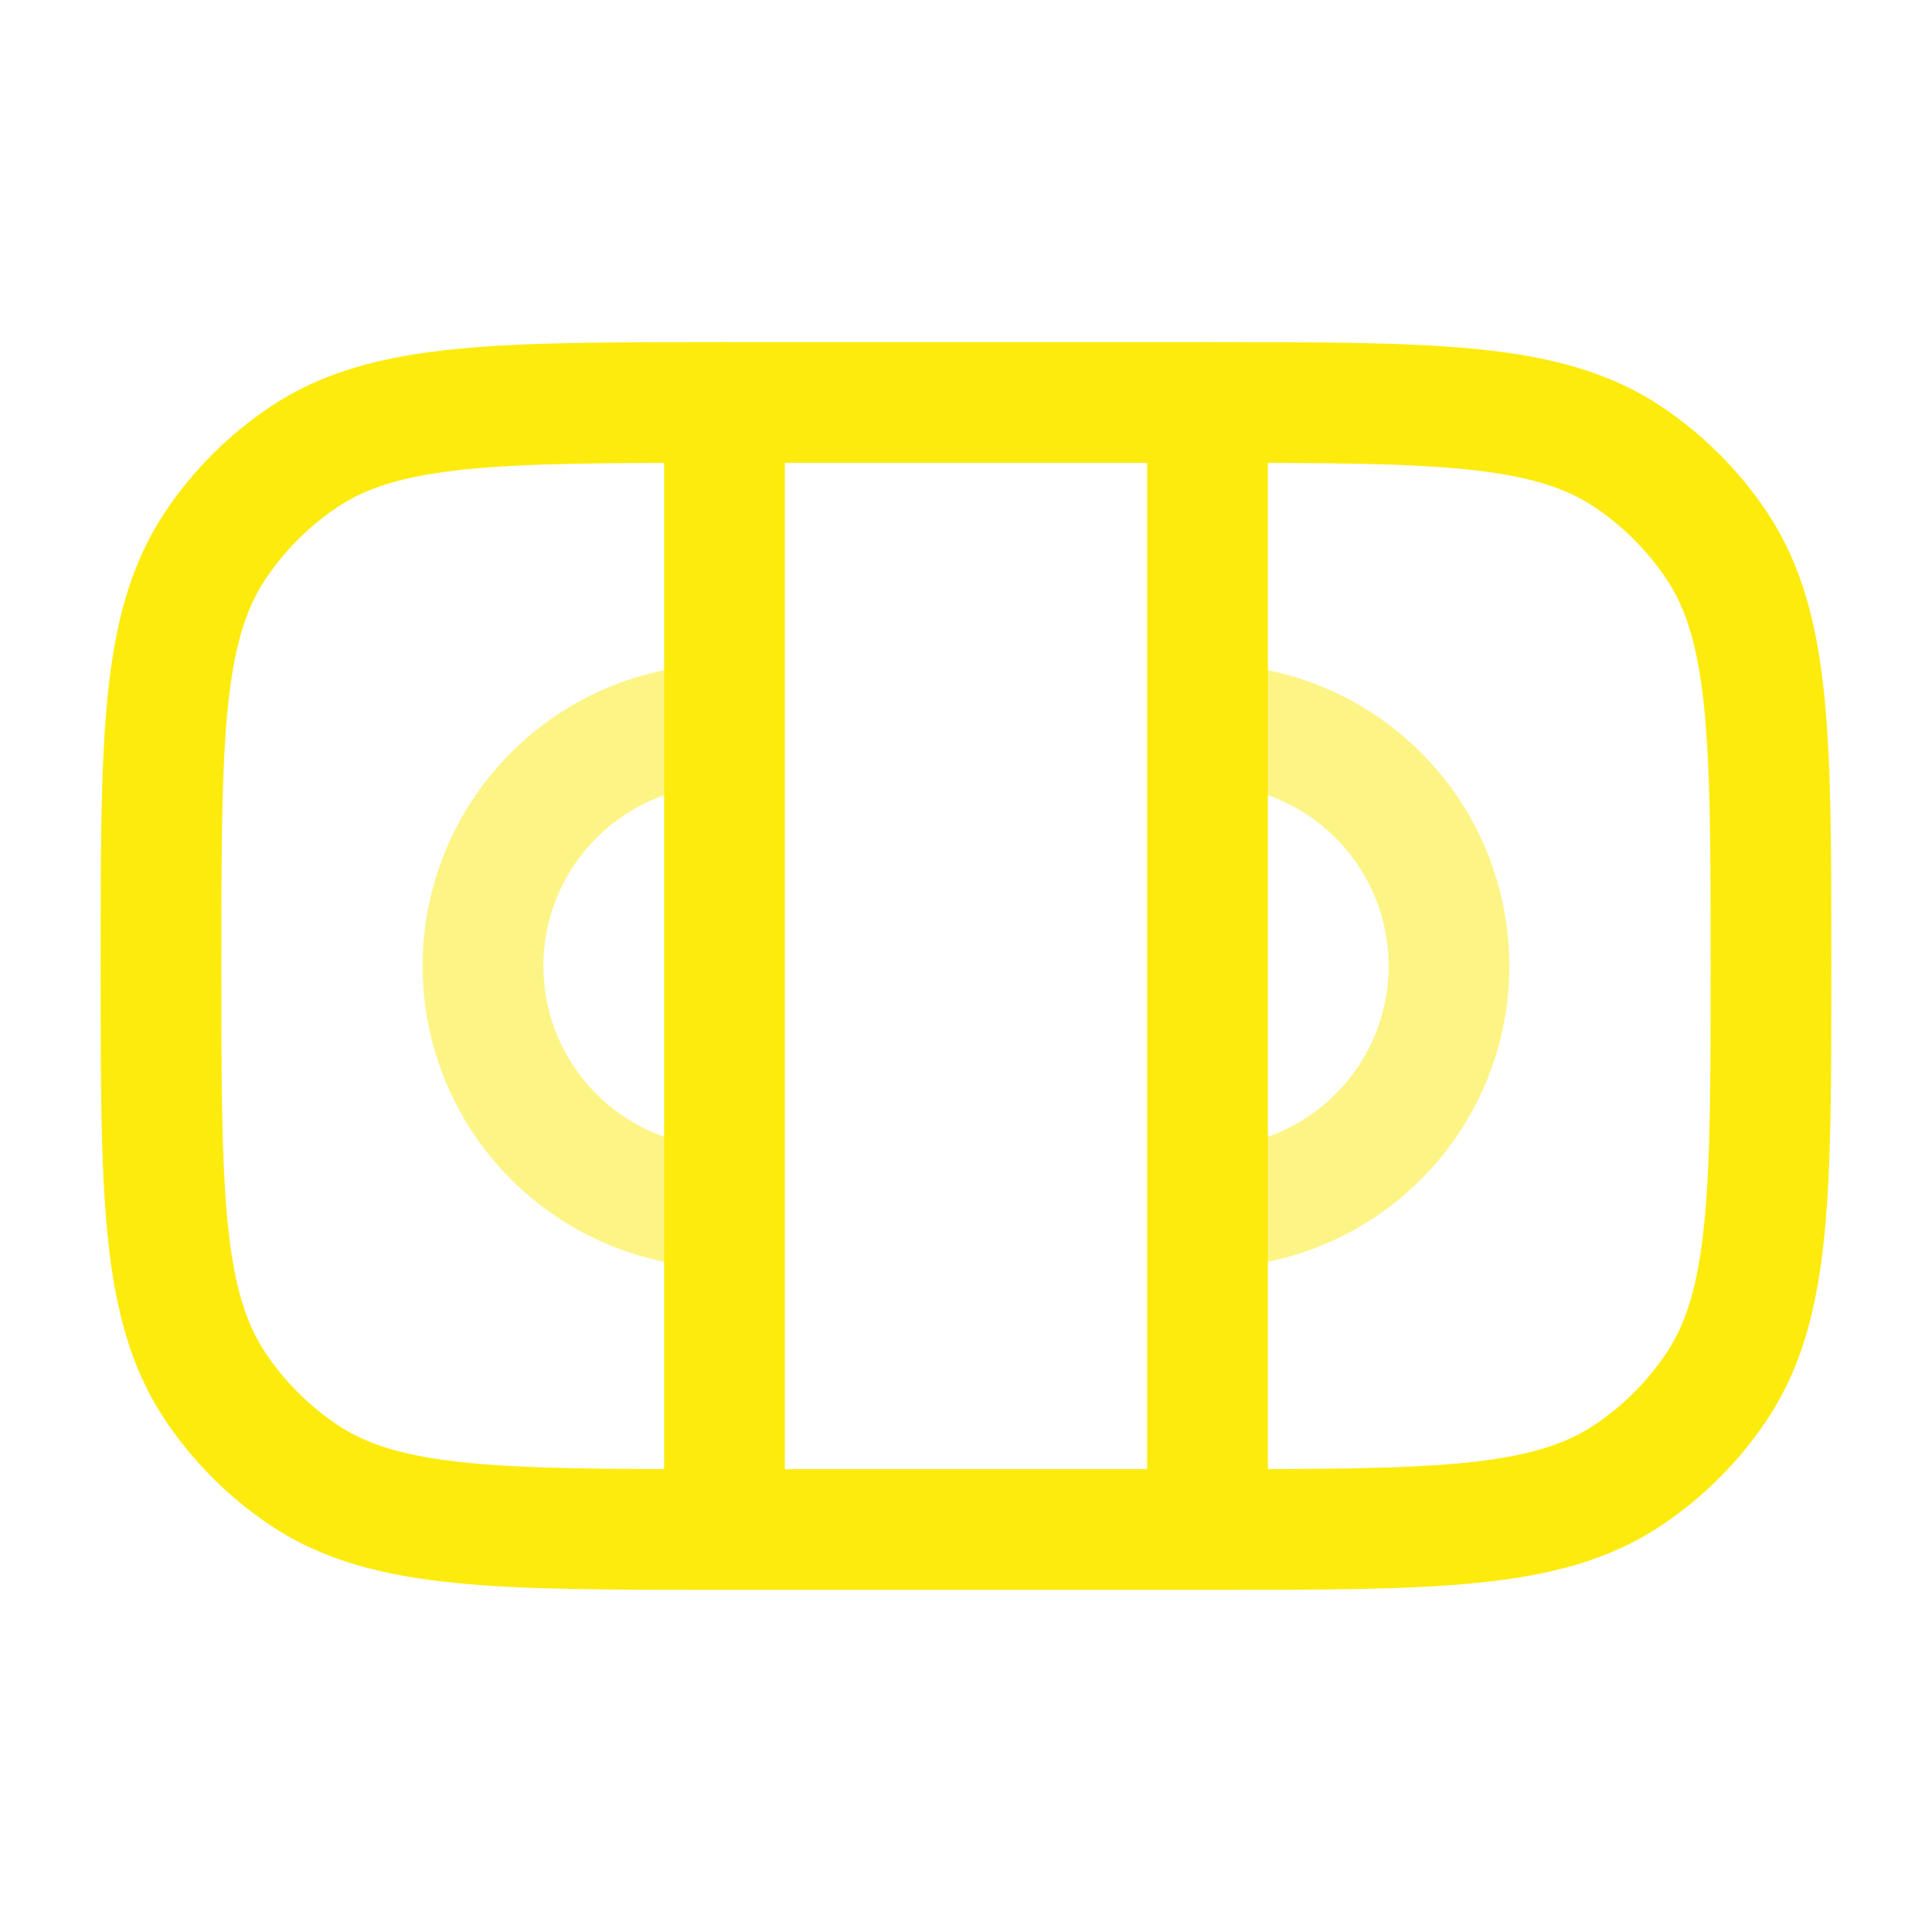 <svg width="24" height="24" viewBox="0 0 24 24" fill="none" xmlns="http://www.w3.org/2000/svg">
<path d="M9 19C6.191 19 4.787 19 3.778 18.326C3.341 18.034 2.966 17.659 2.674 17.222C2 16.213 2 14.81 2 12C2 9.19 2 7.787 2.674 6.778C2.966 6.341 3.341 5.966 3.778 5.674C4.787 5 6.19 5 9 5H15C17.809 5 19.213 5 20.222 5.674C20.659 5.966 21.034 6.341 21.326 6.778C22 7.787 22 9.19 22 12C22 14.81 22 16.213 21.326 17.222C21.034 17.659 20.659 18.034 20.222 18.326C19.213 19 17.81 19 15 19H9Z" stroke="#FDEB0E" stroke-width="1.5"/>
<path opacity="0.5" d="M9 9C8.204 9 7.441 9.316 6.879 9.879C6.316 10.441 6 11.204 6 12C6 12.796 6.316 13.559 6.879 14.121C7.441 14.684 8.204 15 9 15M15 9C15.796 9 16.559 9.316 17.121 9.879C17.684 10.441 18 11.204 18 12C18 12.796 17.684 13.559 17.121 14.121C16.559 14.684 15.796 15 15 15" stroke="#FDEB0E" stroke-width="1.5"/>
<path d="M9 5V18.5M15 5V18.5" stroke="#FDEB0E" stroke-width="1.5" stroke-linecap="round"/>
</svg>
